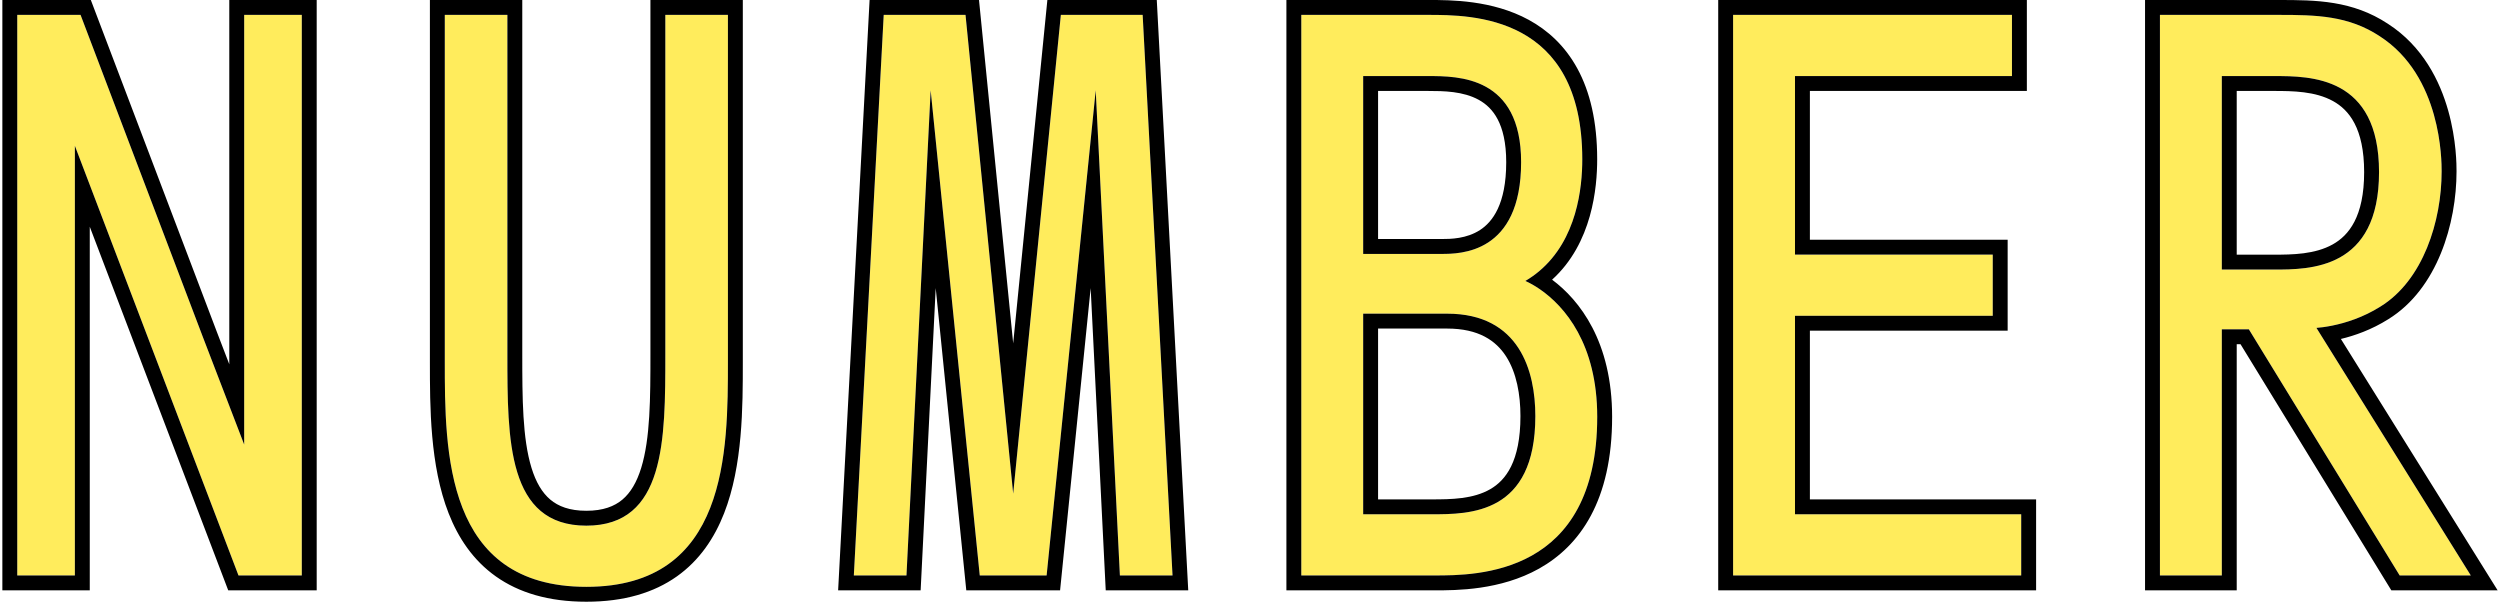 <svg width="246" height="60" viewBox="0 0 246 60" fill="none" xmlns="http://www.w3.org/2000/svg">
<path d="M1.697 1.465V56.625H7.367V14.345L23.467 56.625H29.697V1.465H24.027V43.745L19.967 33.175L7.927 1.465H1.697Z" fill="#FFEC5C"/>
<path d="M65.467 1.465V34.855C65.467 43.325 65.467 51.725 57.697 51.725C49.927 51.725 49.927 43.325 49.927 34.855V1.465H43.767V35.485C43.767 44.445 43.767 57.745 57.697 57.745C71.627 57.745 71.627 44.445 71.627 35.485V1.465H65.467Z" fill="#FFEC5C"/>
<path d="M86.957 1.465L84.017 56.625H89.197L91.577 8.885L96.407 56.625H102.987L107.817 8.885L110.197 56.625H115.377L112.437 1.465H104.387L99.697 48.575L95.007 1.465H86.957Z" fill="#FFEC5C"/>
<path d="M141.137 56.625C145.337 56.625 157.167 56.625 157.167 41.015C157.167 32.265 152.407 28.695 150.097 27.645C155.067 24.705 155.697 18.755 155.697 15.675C155.697 1.465 144.847 1.465 140.507 1.465H128.047V56.625H141.137ZM134.137 30.865H142.397C149.537 30.865 151.077 36.535 151.077 40.945C151.077 50.605 144.637 50.605 140.857 50.605H134.137V30.865ZM134.137 7.485H140.507C143.517 7.485 149.677 7.485 149.677 15.955C149.677 24.985 143.657 24.985 141.837 24.985H134.137V7.485Z" fill="#FFEC5C"/>
<path d="M176.627 25.055V7.485H197.977V1.465H170.537V56.625H198.887V50.605H176.627V31.075H196.087V25.055H176.627Z" fill="#FFEC5C"/>
<path d="M227.937 32.265C228.847 32.195 231.577 31.845 234.237 30.165C238.437 27.575 240.257 21.765 240.257 16.865C240.257 15.815 240.257 7.485 234.167 3.565C231.087 1.535 227.937 1.465 224.227 1.465H212.537V56.625H218.627V32.405H221.287L236.127 56.625H243.127L227.937 32.265ZM218.627 26.525V7.485H223.737C227.377 7.485 234.097 7.485 234.097 16.935C234.097 26.525 227.307 26.525 223.737 26.525H218.627Z" fill="#FFEC5C"/>
<path fill-rule="evenodd" clip-rule="evenodd" d="M0.232 1.31248e-05H8.938L21.335 32.65L21.337 32.655L22.562 35.845V1.31248e-05H31.163V58.09H22.458L8.833 22.31V58.09H0.232V1.31248e-05ZM7.367 14.345L23.467 56.625H29.697V1.465H24.027V43.745L19.967 33.175L7.927 1.465H1.697V56.625H7.367V14.345ZM64.002 1.31248e-05H73.093V35.618C73.093 40.014 73.093 45.806 71.25 50.51C70.304 52.926 68.846 55.131 66.597 56.723C64.344 58.318 61.42 59.21 57.697 59.21C53.975 59.21 51.051 58.318 48.798 56.723C46.549 55.131 45.091 52.926 44.145 50.51C42.302 45.806 42.302 40.014 42.302 35.618L42.302 1.31248e-05H51.392V34.855C51.392 39.168 51.407 43.134 52.299 46.036C52.735 47.452 53.343 48.481 54.149 49.16C54.932 49.818 56.035 50.26 57.697 50.26C59.36 50.26 60.463 49.818 61.246 49.16C62.051 48.481 62.66 47.452 63.096 46.036C63.988 43.134 64.002 39.168 64.002 34.855V1.31248e-05ZM65.467 34.855C65.467 43.325 65.467 51.725 57.697 51.725C49.927 51.725 49.927 43.325 49.927 34.855V1.465H43.767V35.485C43.767 44.445 43.767 57.745 57.697 57.745C71.627 57.745 71.627 44.445 71.627 35.485V1.465H65.467V34.855ZM85.568 1.31248e-05H96.334L99.697 33.786L103.061 1.31248e-05H113.827L116.923 58.09H108.804L107.321 28.349L104.312 58.09H95.083L92.074 28.349L90.591 58.09H82.472L85.568 1.31248e-05ZM91.577 8.885L96.407 56.625H102.987L107.817 8.885L110.197 56.625H115.377L112.437 1.465H104.387L99.697 48.575L95.007 1.465H86.957L84.017 56.625H89.197L91.577 8.885ZM128.047 56.625V1.465H140.507C144.847 1.465 155.697 1.465 155.697 15.675C155.697 18.45 155.186 23.556 151.449 26.69C151.038 27.034 150.589 27.354 150.097 27.645C150.511 27.833 151.003 28.102 151.532 28.466C153.959 30.139 157.167 33.831 157.167 41.015C157.167 56.625 145.337 56.625 141.137 56.625H128.047ZM152.726 27.521C155.432 29.536 158.633 33.617 158.633 41.015C158.633 49.26 155.462 53.7 151.444 55.952C147.626 58.091 143.301 58.09 141.201 58.09L126.582 58.09V1.31248e-05L140.583 6.68746e-06C142.738 -0 146.847 -0.001 150.432 1.955C152.281 2.965 153.989 4.49 155.222 6.761C156.449 9.021 157.163 11.938 157.163 15.675C157.163 18.412 156.696 23.927 152.726 27.521ZM142.397 32.33H135.603V49.14H140.857C142.817 49.14 144.963 49.108 146.65 48.13C148.155 47.258 149.612 45.417 149.612 40.945C149.612 38.866 149.242 36.676 148.186 35.049C147.197 33.526 145.507 32.33 142.397 32.33ZM140.507 8.95H135.603V23.52H141.837C142.752 23.52 144.307 23.497 145.64 22.629C146.852 21.839 148.212 20.115 148.212 15.955C148.212 14.011 147.859 12.67 147.37 11.739C146.889 10.822 146.24 10.228 145.513 9.826C143.976 8.977 142.065 8.95 140.507 8.95ZM196.087 25.055V31.075H176.627V50.605H198.887V56.625H170.537V1.465H197.977V7.485H176.627V25.055H196.087ZM178.093 23.59H197.553V32.54H178.093V49.14H200.353V58.09H169.072V1.31248e-05H199.443V8.95H178.093V23.59ZM236.127 56.625L221.287 32.405H218.627V56.625H212.537V1.465H224.227C227.937 1.465 231.087 1.535 234.167 3.565C240.257 7.485 240.257 15.815 240.257 16.865C240.257 21.765 238.437 27.575 234.237 30.165C232.527 31.246 230.787 31.776 229.521 32.035C228.819 32.179 228.262 32.24 227.937 32.265L243.127 56.625H236.127ZM230.343 33.353L245.768 58.09H235.307L220.467 33.87H220.093V58.09H211.072V1.31248e-05H224.227C227.908 1.31248e-05 231.48 0.042 234.967 2.338C238.421 4.564 240.093 8.004 240.906 10.894C241.723 13.793 241.723 16.298 241.723 16.864C241.723 21.974 239.844 28.424 235.013 31.408C233.352 32.456 231.674 33.034 230.343 33.353ZM220.093 8.95V25.06H223.737C225.581 25.06 227.782 25.031 229.541 24.048C231.116 23.167 232.632 21.333 232.632 16.935C232.632 12.611 231.137 10.813 229.573 9.948C227.821 8.979 225.619 8.95 223.737 8.95H220.093ZM134.137 30.865V50.605H140.857C144.637 50.605 151.077 50.605 151.077 40.945C151.077 36.535 149.537 30.865 142.397 30.865H134.137ZM134.137 7.485V24.985H141.837C143.657 24.985 149.677 24.985 149.677 15.955C149.677 7.485 143.517 7.485 140.507 7.485H134.137ZM218.627 26.525H223.737C227.307 26.525 234.097 26.525 234.097 16.935C234.097 7.485 227.377 7.485 223.737 7.485H218.627V26.525Z" fill="black"/>
</svg>
